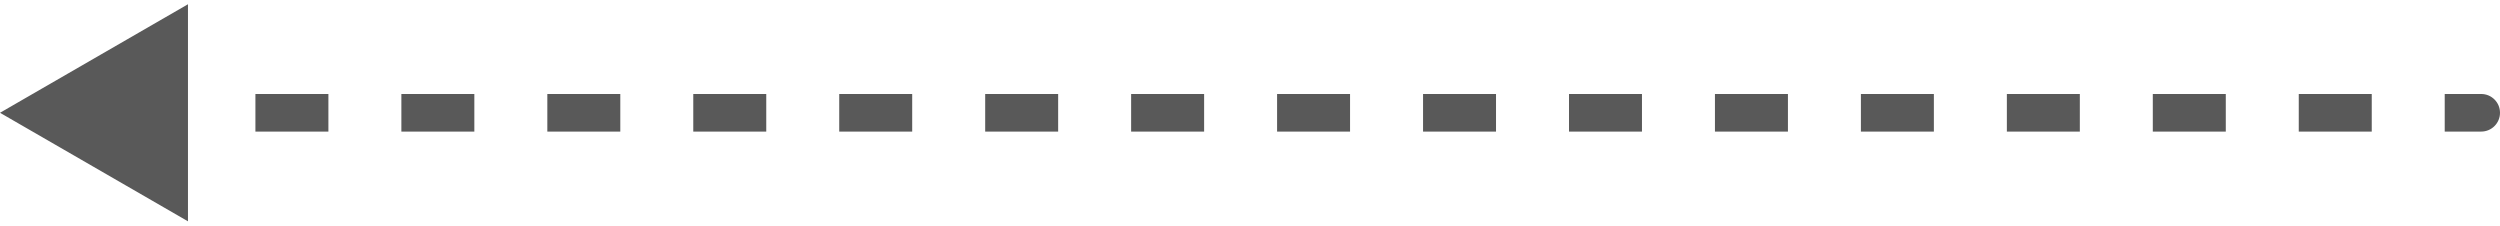 <svg xmlns="http://www.w3.org/2000/svg" class="arrow-3" width="133" height="12" viewBox="0 0 133 12" fill="none"><path d="M0 6L10 0.226L10 11.774L0 6ZM132 5C132.552 5 133 5.448 133 6C133 6.552 132.552 7 132 7L132 5ZM5.824 5L9.706 5L9.706 7L5.824 7L5.824 5ZM13.588 5L17.471 5L17.471 7L13.588 7L13.588 5ZM21.353 5L25.235 5L25.235 7L21.353 7L21.353 5ZM29.118 5L33 5L33 7L29.118 7L29.118 5ZM36.882 5L40.765 5L40.765 7L36.882 7L36.882 5ZM44.647 5L48.529 5L48.529 7L44.647 7L44.647 5ZM52.412 5L56.294 5L56.294 7L52.412 7L52.412 5ZM60.176 5L64.059 5L64.059 7L60.176 7L60.176 5ZM67.941 5L71.823 5L71.823 7L67.941 7L67.941 5ZM75.706 5L79.588 5L79.588 7L75.706 7L75.706 5ZM83.471 5L87.353 5L87.353 7L83.471 7L83.471 5ZM91.235 5L95.118 5L95.118 7L91.235 7L91.235 5ZM99 5L102.882 5L102.882 7L99 7L99 5ZM106.765 5L110.647 5L110.647 7L106.765 7L106.765 5ZM114.529 5L118.412 5L118.412 7L114.529 7L114.529 5ZM122.294 5L126.177 5L126.177 7L122.294 7L122.294 5ZM130.059 5L132 5L132 7L130.059 7L130.059 5ZM0 6L10 0.226L10 11.774L0 6ZM132 5C132.552 5 133 5.448 133 6C133 6.552 132.552 7 132 7L132 5ZM5.824 5L9.706 5L9.706 7L5.824 7L5.824 5ZM13.588 5L17.471 5L17.471 7L13.588 7L13.588 5ZM21.353 5L25.235 5L25.235 7L21.353 7L21.353 5ZM29.118 5L33 5L33 7L29.118 7L29.118 5ZM36.882 5L40.765 5L40.765 7L36.882 7L36.882 5ZM44.647 5L48.529 5L48.529 7L44.647 7L44.647 5ZM52.412 5L56.294 5L56.294 7L52.412 7L52.412 5ZM60.176 5L64.059 5L64.059 7L60.176 7L60.176 5ZM67.941 5L71.823 5L71.823 7L67.941 7L67.941 5ZM75.706 5L79.588 5L79.588 7L75.706 7L75.706 5ZM83.471 5L87.353 5L87.353 7L83.471 7L83.471 5ZM91.235 5L95.118 5L95.118 7L91.235 7L91.235 5ZM99 5L102.882 5L102.882 7L99 7L99 5ZM106.765 5L110.647 5L110.647 7L106.765 7L106.765 5ZM114.529 5L118.412 5L118.412 7L114.529 7L114.529 5ZM122.294 5L126.177 5L126.177 7L122.294 7L122.294 5ZM130.059 5L132 5L132 7L130.059 7L130.059 5Z" fill="#595959"></path></svg>
